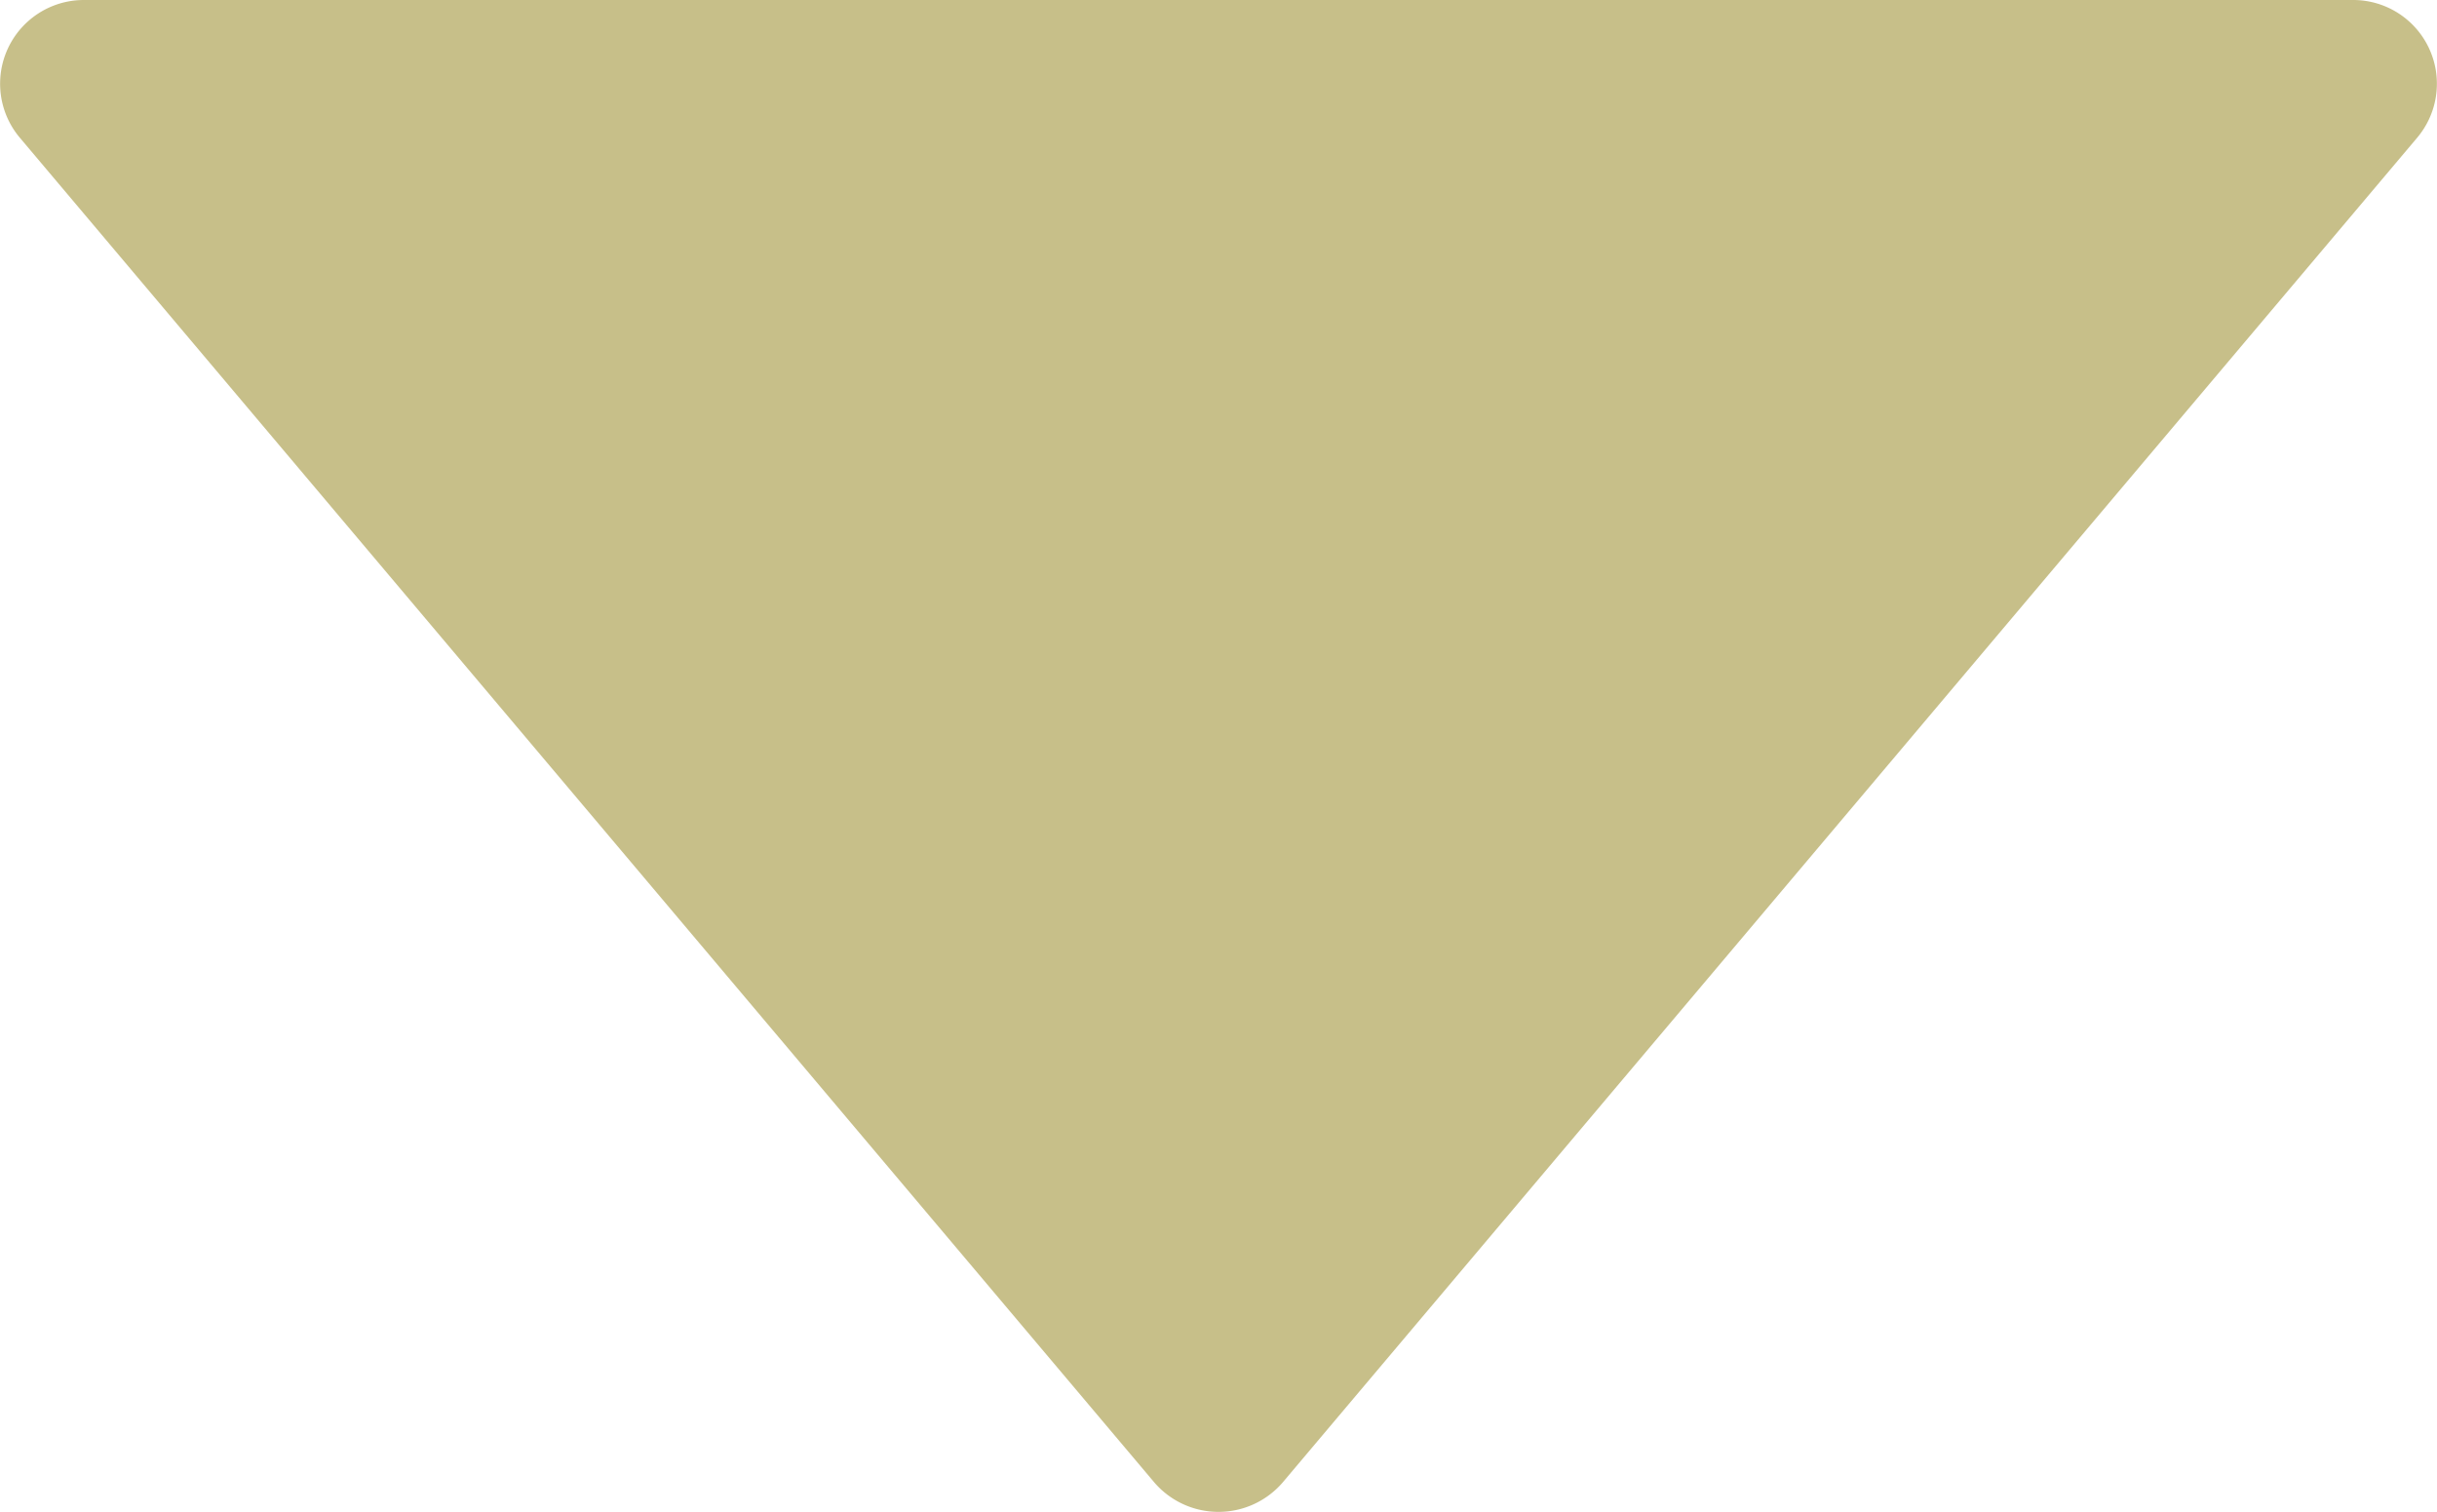 <svg xmlns="http://www.w3.org/2000/svg" width="25.03" height="15.53" viewBox="0 0 25.03 15.53">
  <defs>
    <style>
      .a {
        fill: #c7bf89;
      }
    </style>
  </defs>
  <path class="a" d="M13.17,15.23,24.83,1.41A.86.86,0,0,0,24.18,0H.86A.86.86,0,0,0,.2,1.41L11.86,15.23A.87.87,0,0,0,13.17,15.23Z"/>
</svg>
